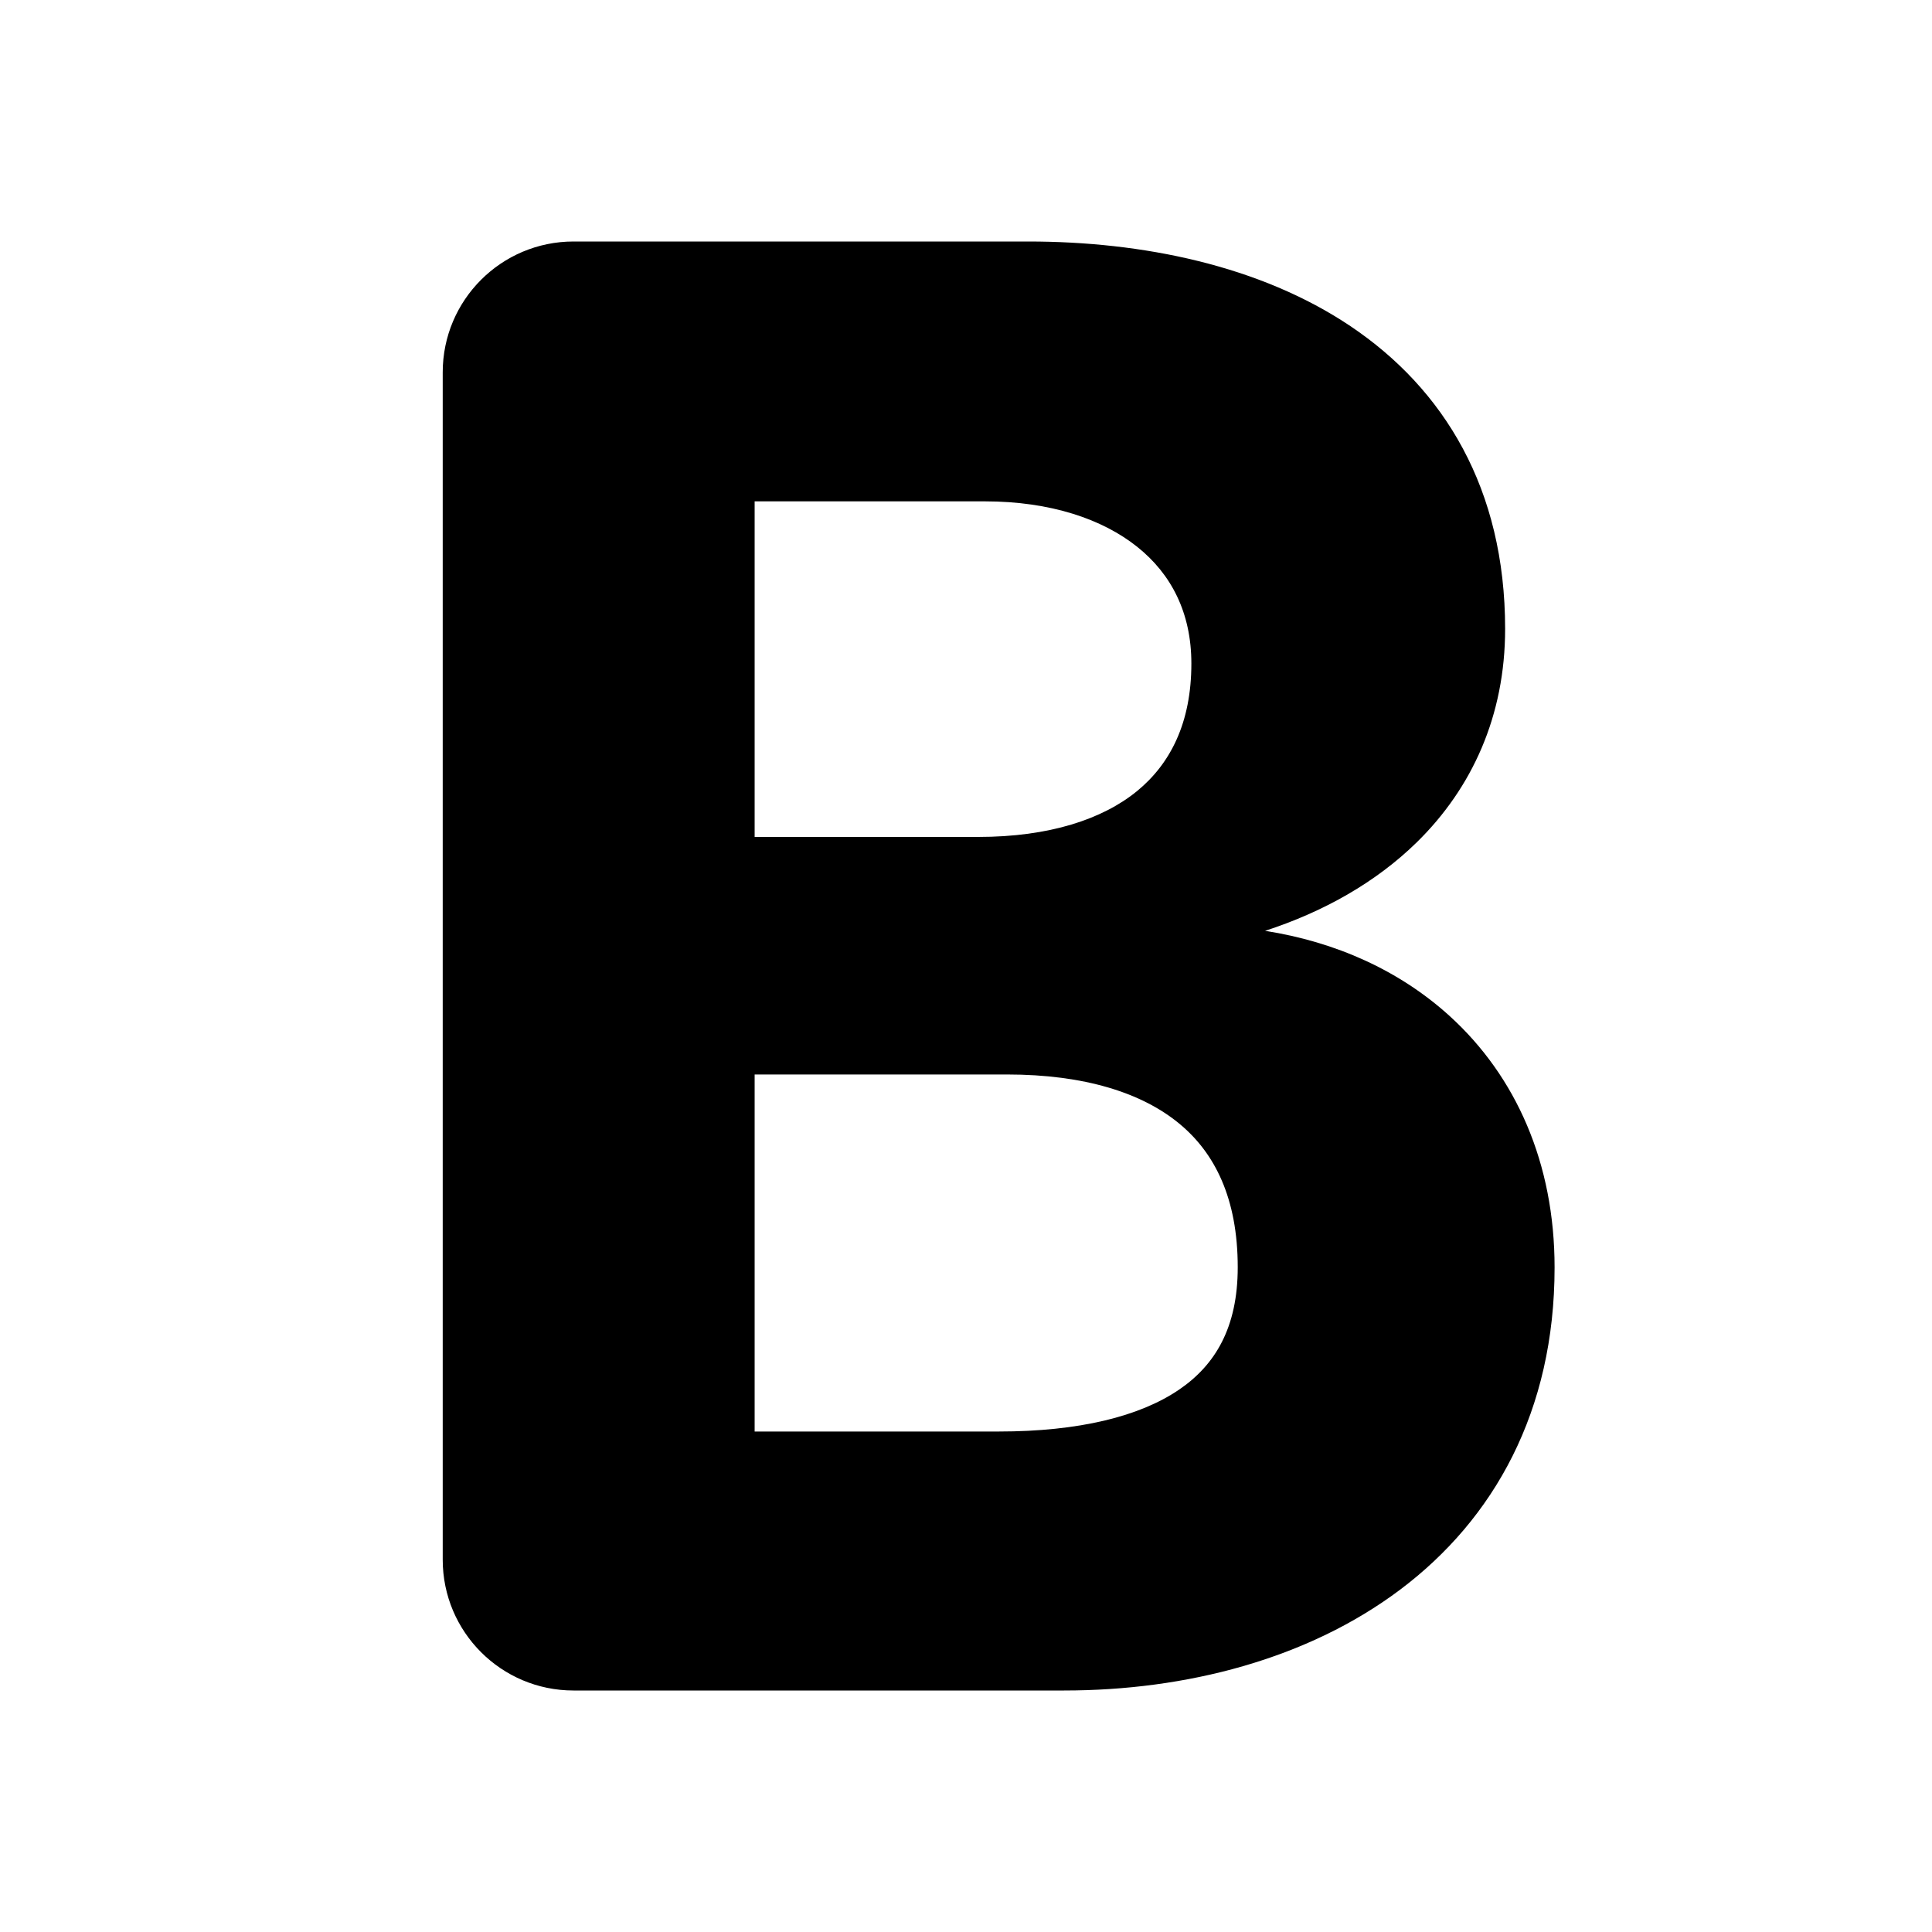 <svg width="20" height="20" fill="none" xmlns="http://www.w3.org/2000/svg"><path fill-rule="evenodd" clip-rule="evenodd" d="M5.937 2.5c-.747 0-1.354.606-1.354 1.354v12.292c0 .748.607 1.354 1.354 1.354h5.078c1.262 0 2.52-.324 3.478-1.043.974-.732 1.6-1.85 1.6-3.336 0-1.08-.399-1.978-1.086-2.603-.52-.472-1.18-.768-1.911-.882.603-.196 1.145-.5 1.571-.917.573-.562.914-1.31.914-2.209 0-1.45-.633-2.483-1.6-3.133-.94-.631-2.158-.877-3.337-.877H5.937Zm1.875 6.164V5.19h2.384c.678 0 1.219.184 1.578.472.349.279.559.679.559 1.207 0 .614-.218 1.038-.562 1.32-.357.292-.91.475-1.645.475H7.812Zm0 6.155v-3.696h2.613c.804 0 1.398.191 1.782.508.368.303.606.774.606 1.488 0 .624-.233 1.012-.608 1.267-.407.277-1.036.433-1.866.433H7.812Z" fill="#000"/></svg>